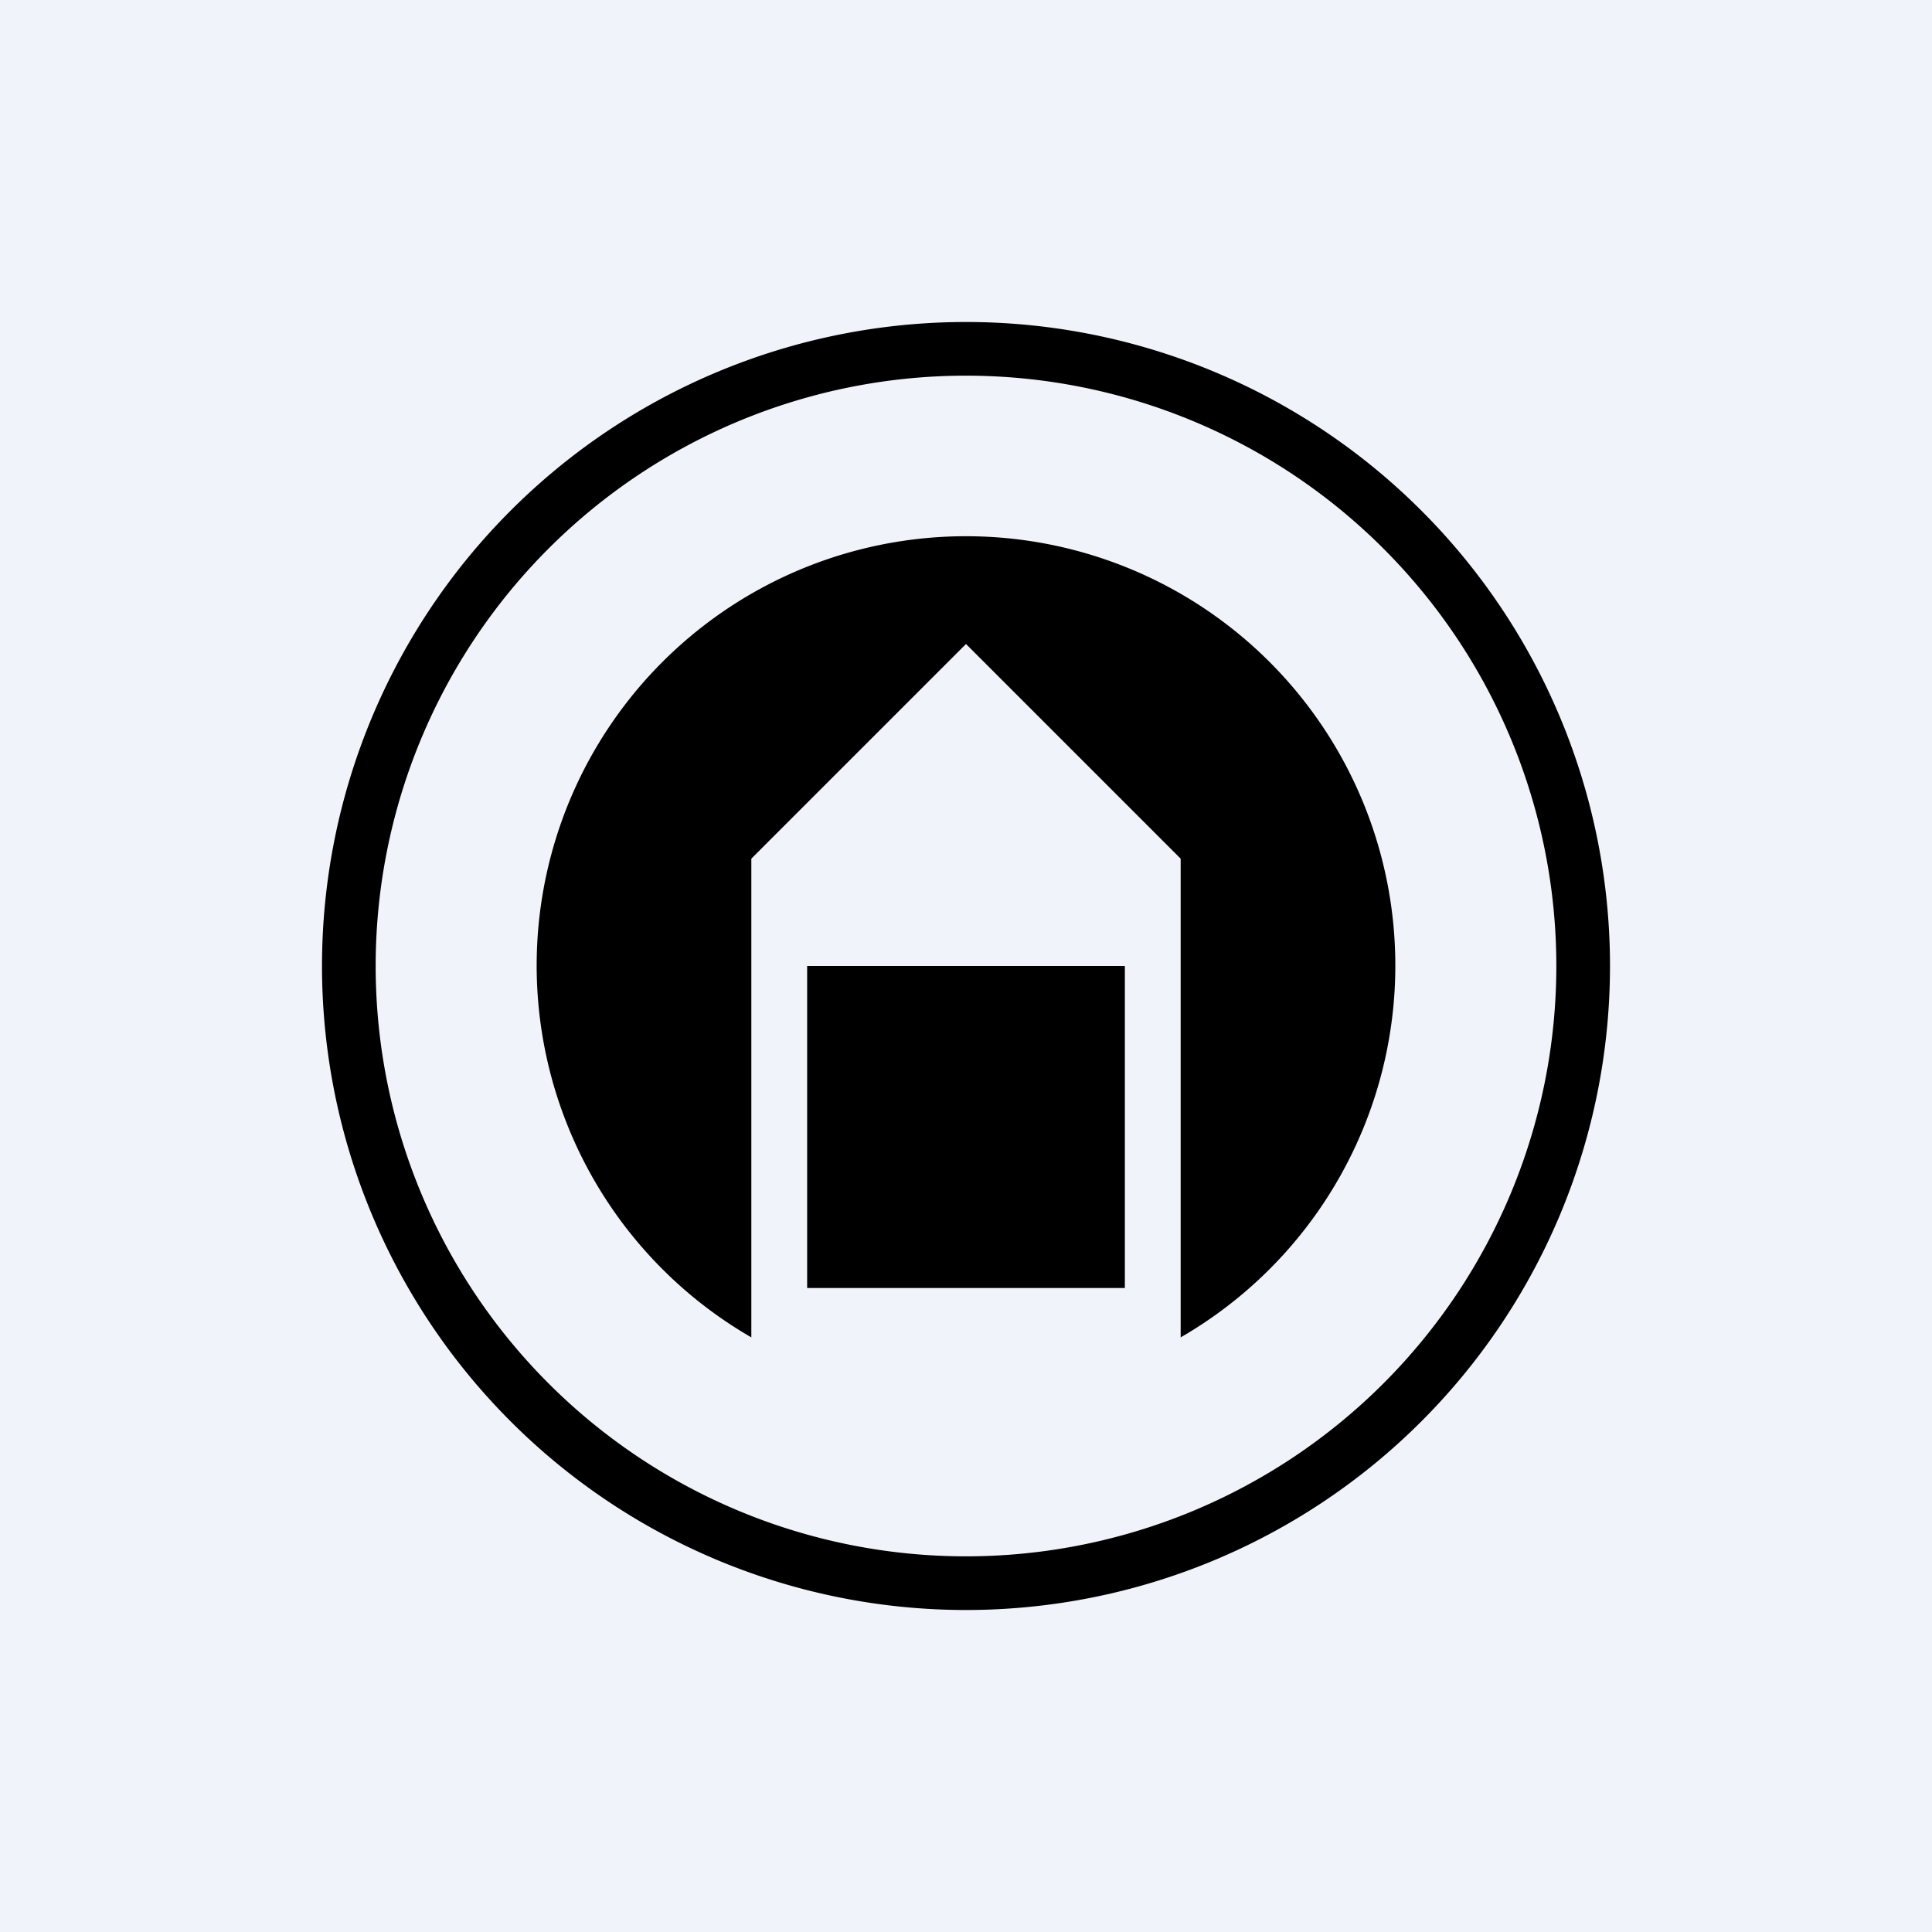 <svg xmlns="http://www.w3.org/2000/svg" width="18" height="18"><path fill="#F0F3FA" d="M0 0h18v18H0z"/><path fill-rule="evenodd" d="M14.5 9a5.5 5.5 0 11-11 0 5.5 5.5 0 0111 0zm.5 0A6 6 0 113 9a6 6 0 0112 0zm-4 3.46a4 4 0 10-4 0V8l2-2 2 2v4.46zM7.52 12V9h2.96v3H7.52z"/></svg>